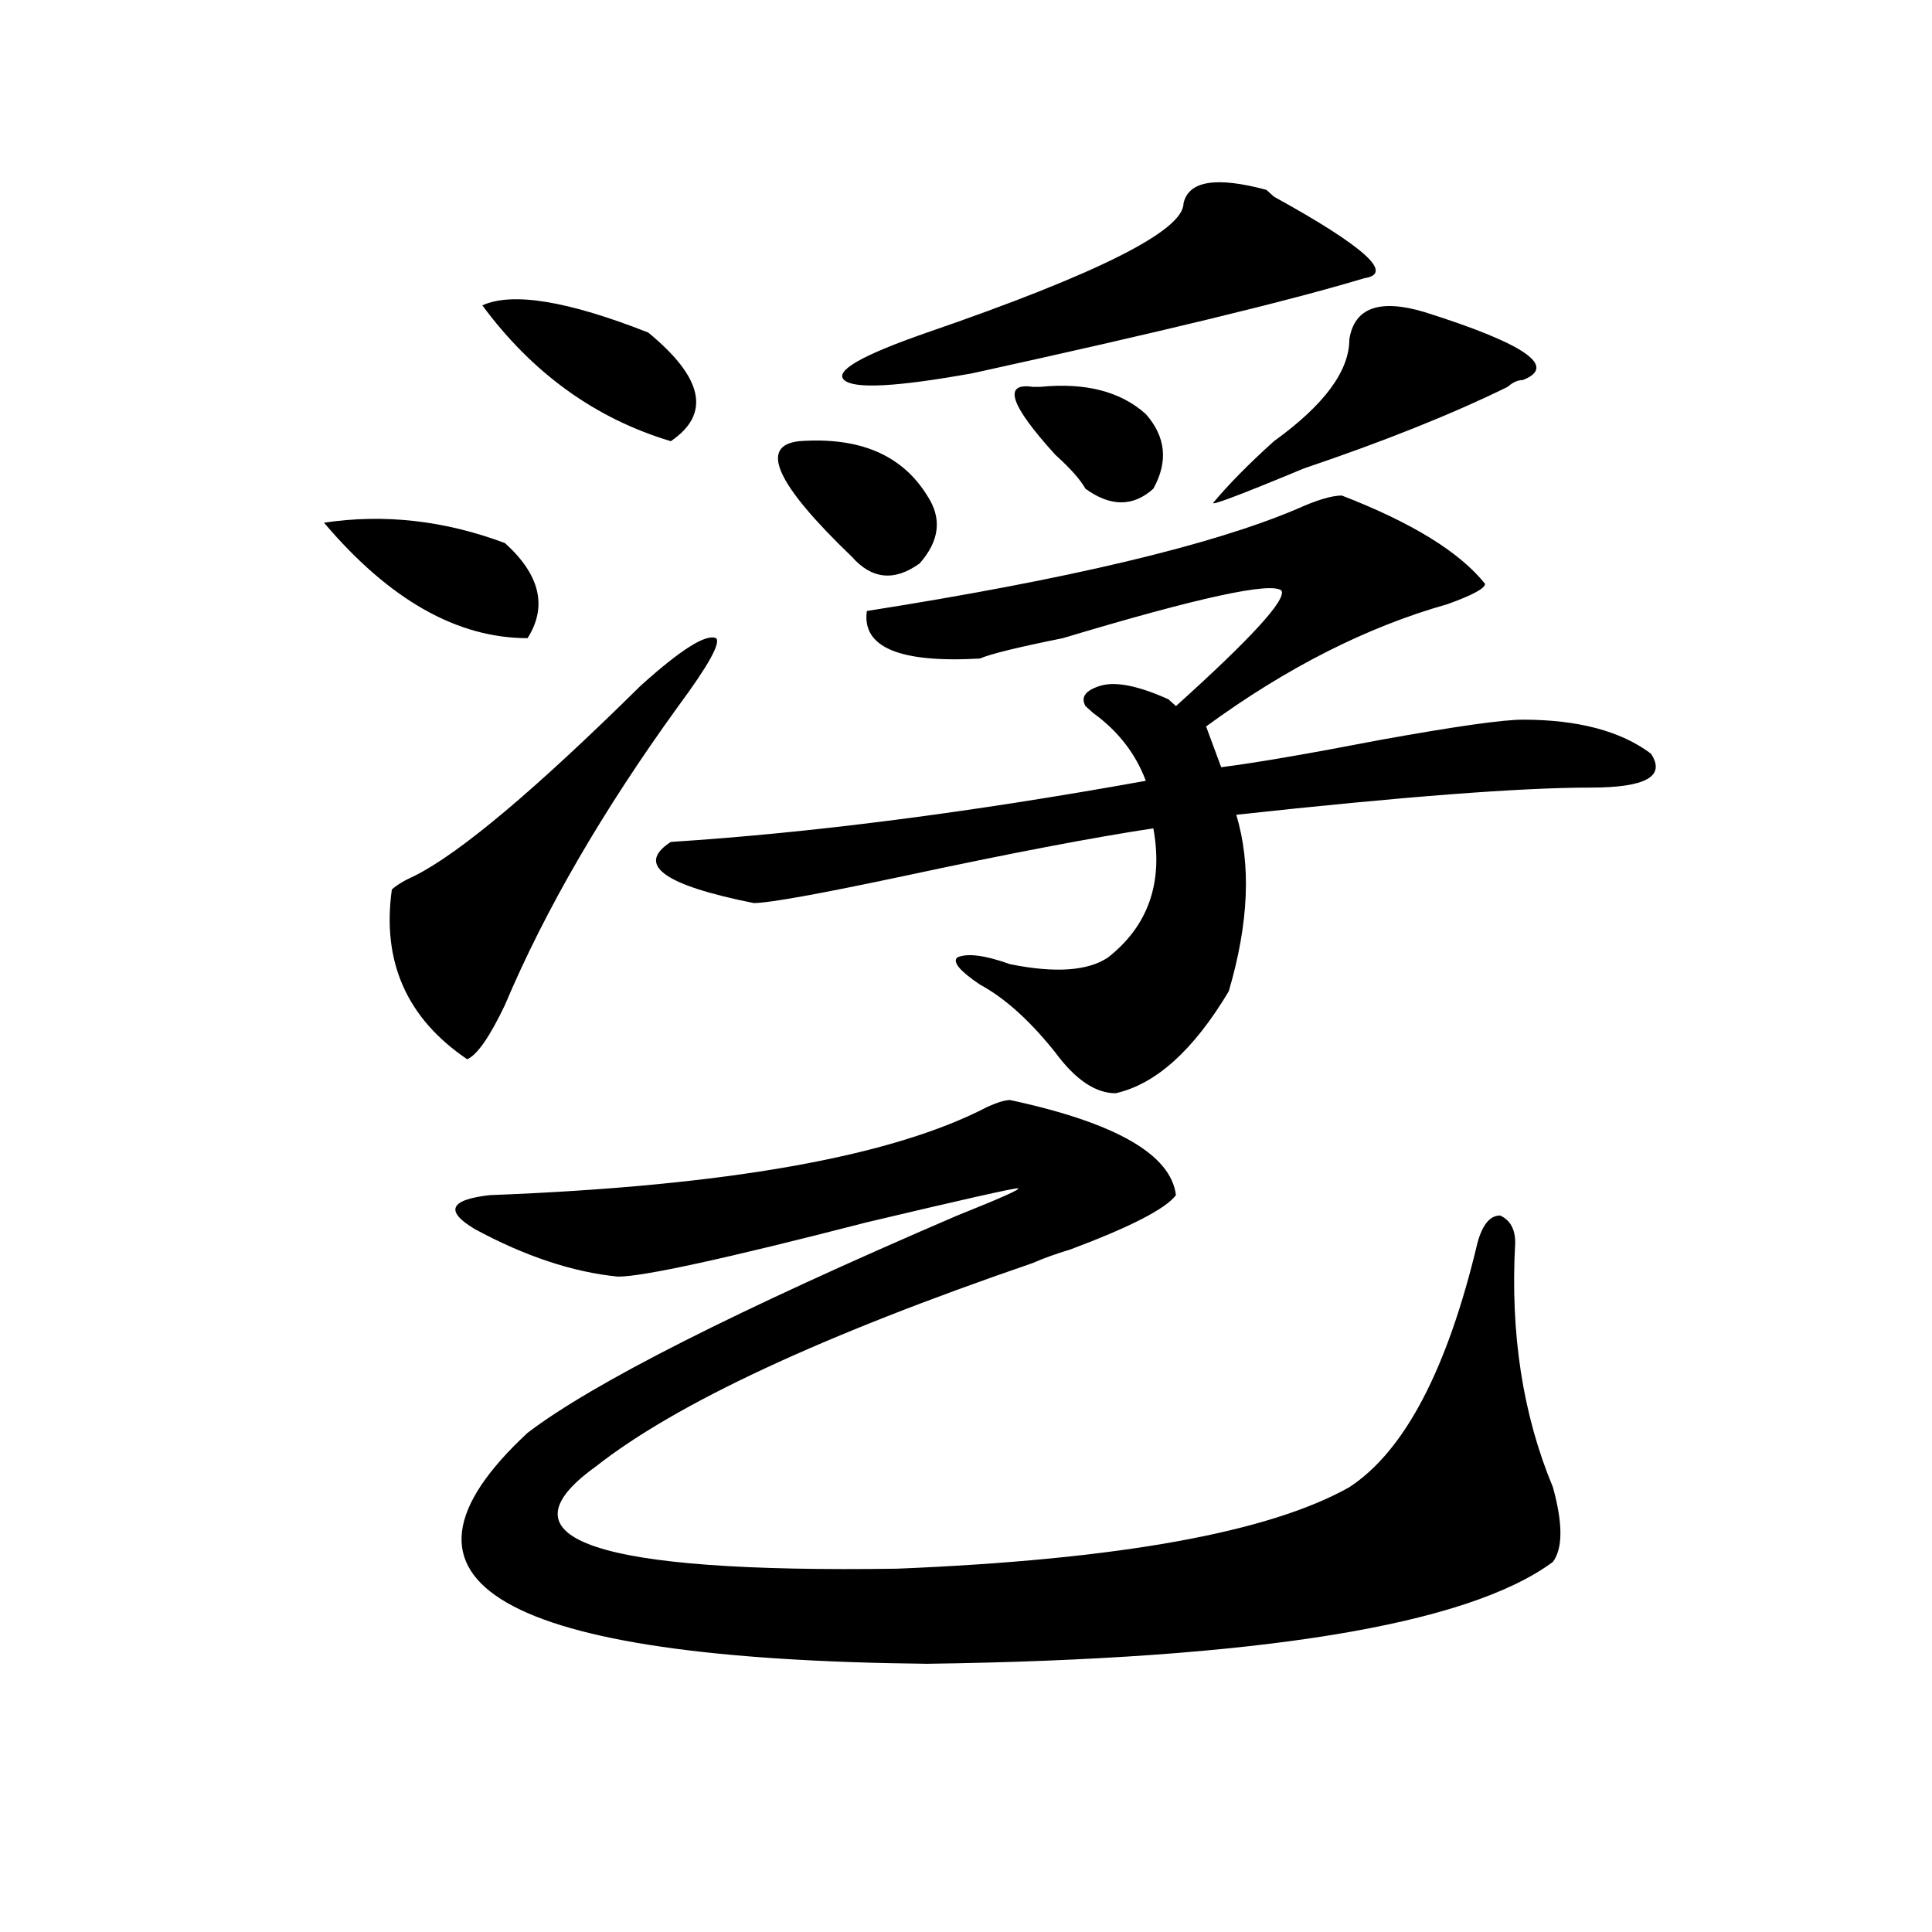 <?xml version="1.0" encoding="utf-8"?>
<!-- Generator: Adobe Illustrator 16.0.0, SVG Export Plug-In . SVG Version: 6.00 Build 0)  -->
<!DOCTYPE svg PUBLIC "-//W3C//DTD SVG 1.1//EN" "http://www.w3.org/Graphics/SVG/1.1/DTD/svg11.dtd">
<svg version="1.1" id="图层_1" xmlns="http://www.w3.org/2000/svg" xmlns:xlink="http://www.w3.org/1999/xlink" x="0px" y="0px"
	 width="1000px" height="1000px" viewBox="0 0 1000 1000" enable-background="new 0 0 1000 1000" xml:space="preserve">
<path d="M167.703,270.547c31.219-4.669,62.438-1.153,93.656,10.547c18.171,16.425,22.073,32.849,11.707,49.219
	C236.604,330.313,201.483,310.427,167.703,270.547z M331.602,354.922c20.792-18.731,33.78-26.917,39.023-24.609
	c2.562,2.362-3.902,14.063-19.512,35.156c-39.023,53.942-68.962,105.469-89.754,154.688c-7.805,16.425-14.329,25.817-19.512,28.125
	c-31.219-21.094-44.267-50.372-39.023-87.891c2.562-2.308,6.464-4.669,11.707-7.031
	C237.945,441.659,276.969,408.864,331.602,354.922z M522.816,569.375c54.633,11.755,83.229,28.125,85.852,49.219
	c-5.243,7.031-23.414,16.425-54.633,28.125c-7.805,2.362-14.329,4.724-19.512,7.031c-109.266,37.519-184.751,72.675-226.336,105.469
	c-52.071,37.519,0,55.041,156.094,52.734c114.448-4.669,192.495-18.731,234.141-42.188c28.597-18.731,50.73-60.919,66.34-126.563
	c2.562-9.339,6.464-14.063,11.707-14.063c5.183,2.362,7.805,7.031,7.805,14.063c-2.622,46.911,3.902,89.099,19.512,126.563
	c5.183,18.786,5.183,31.641,0,38.672c-44.267,32.794-152.191,50.372-323.895,52.734c-221.153-2.362-290.114-42.188-206.824-119.531
	c33.78-25.763,107.925-63.281,222.434-112.5c23.414-9.339,33.78-14.063,31.219-14.063c-2.622,0-28.657,5.878-78.047,17.578
	c-72.864,18.786-115.79,28.125-128.777,28.125c-23.414-2.308-48.169-10.547-74.145-24.609c-15.609-9.339-13.048-15.216,7.805-17.578
	c122.253-4.669,208.104-19.886,257.555-45.703C516.292,570.583,520.194,569.375,522.816,569.375z M249.652,158.047
	c15.609-7.031,44.206-2.308,85.852,14.063c28.597,23.456,32.499,42.188,11.707,56.25
	C308.188,216.659,275.628,193.203,249.652,158.047z M694.52,256.484c36.401,14.063,61.097,29.333,74.145,45.703
	c0,2.362-6.524,5.878-19.512,10.547c-41.646,11.755-83.29,32.849-124.875,63.281l7.805,21.094
	c18.171-2.308,45.487-7.031,81.949-14.063c39.023-7.031,63.718-10.547,74.145-10.547c28.597,0,50.73,5.878,66.34,17.578
	c7.805,11.755-2.622,17.578-31.219,17.578c-36.462,0-97.559,4.724-183.41,14.063c7.805,25.817,6.464,56.25-3.902,91.406
	c-18.231,30.487-37.743,48.065-58.535,52.734c-10.427,0-20.853-7.031-31.219-21.094c-13.048-16.37-26.036-28.125-39.023-35.156
	c-10.427-7.031-14.329-11.7-11.707-14.063c5.183-2.308,14.269-1.153,27.316,3.516c23.414,4.724,40.304,3.516,50.73-3.516
	c20.792-16.37,28.597-38.672,23.414-66.797c-31.219,4.724-74.145,12.909-128.777,24.609c-44.267,9.394-70.242,14.063-78.047,14.063
	c-46.828-9.339-61.157-19.886-42.926-31.641c72.804-4.669,154.753-15.216,245.848-31.641c-5.243-14.063-14.329-25.763-27.316-35.156
	l-3.902-3.516c-2.622-4.669,0-8.185,7.805-10.547c7.805-2.308,19.512,0,35.121,7.031l3.902,3.516
	c39.023-35.156,57.194-55.042,54.633-59.766c-5.243-4.669-42.926,3.516-113.168,24.609c-23.414,4.724-37.743,8.239-42.926,10.547
	c-41.646,2.362-61.157-5.823-58.535-24.609c104.022-16.37,178.167-33.948,222.434-52.734
	C681.472,258.847,689.276,256.484,694.52,256.484z M413.551,228.359c31.219-2.308,53.292,7.031,66.34,28.125
	c7.805,11.755,6.464,23.456-3.902,35.156c-13.048,9.394-24.755,8.239-35.121-3.516C401.844,250.661,392.698,230.722,413.551,228.359
	z M612.57,105.313c2.562-11.7,16.89-14.063,42.926-7.031l3.902,3.516c46.828,25.817,62.438,39.88,46.828,42.188
	c-39.023,11.755-106.704,28.125-202.922,49.219c-39.023,7.031-61.157,8.239-66.34,3.516c-5.243-4.669,9.085-12.854,42.926-24.609
	C568.304,141.677,612.57,119.375,612.57,105.313z M534.523,200.234h3.902c23.414-2.308,41.585,2.362,54.633,14.063
	c10.366,11.755,11.707,24.609,3.902,38.672c-10.427,9.394-22.134,9.394-35.121,0c-2.622-4.669-7.805-10.547-15.609-17.578
	C522.816,209.628,518.914,197.927,534.523,200.234z M737.445,161.563c52.011,16.425,68.901,28.125,50.73,35.156
	c-2.622,0-5.243,1.208-7.805,3.516c-28.657,14.063-63.778,28.125-105.363,42.188c-33.841,14.063-49.45,19.94-46.828,17.578
	c7.805-9.339,18.171-19.886,31.219-31.641c25.976-18.731,39.023-36.31,39.023-52.734
	C700.983,159.255,714.031,154.531,737.445,161.563z"/>
</svg>
